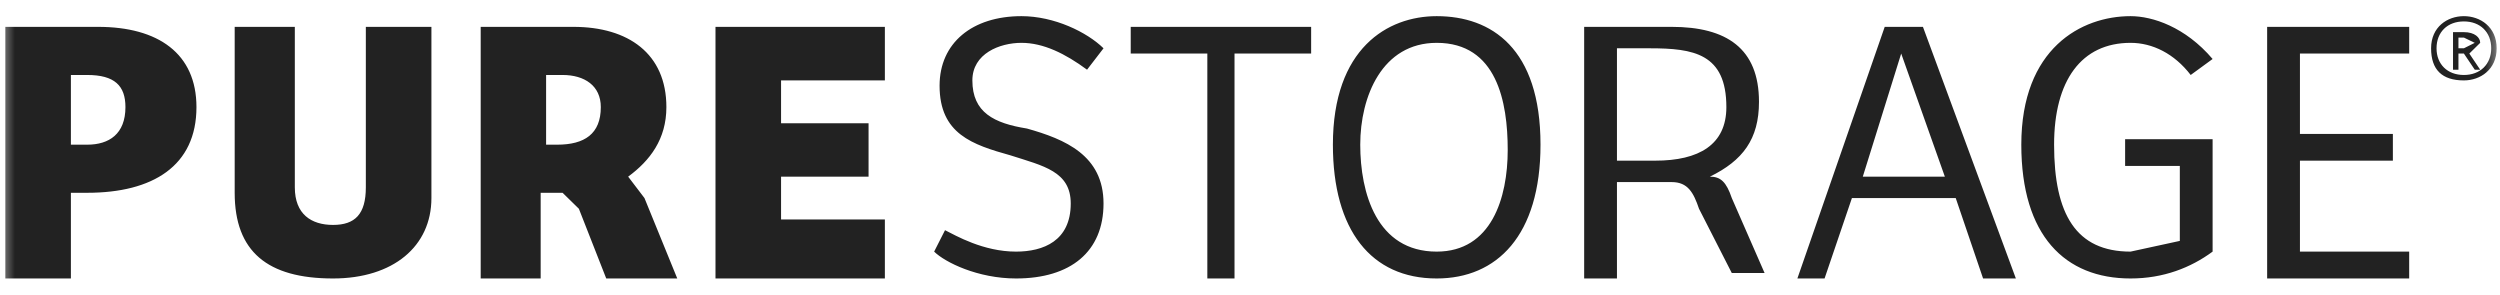 <svg xmlns="http://www.w3.org/2000/svg" width="254" height="30" viewBox="0 0 254 30" fill="none"><mask id="mask0_343_2385" style="mask-type:luminance" maskUnits="userSpaceOnUse" x="0" y="0" width="254" height="30"><path d="M0.339 0H253.662V30H0.339V0Z" fill="white"></path></mask><g mask="url(#mask0_343_2385)"><path d="M8.861 14.699C11.087 14.699 12.745 13.611 12.745 10.882C12.745 8.706 11.64 7.618 8.861 7.618H7.203V14.699H8.861ZM7.203 28.293H0.541V2.729H9.966C16.076 2.729 19.96 5.441 19.96 10.882C19.96 16.859 15.524 19.587 8.861 19.587H7.203V28.293ZM29.954 2.729V19.035C29.954 21.764 31.628 22.852 33.838 22.852C36.065 22.852 37.169 21.764 37.169 19.035V2.729H43.832V20.123C43.832 25.028 39.949 28.293 33.838 28.293C27.175 28.293 23.844 25.564 23.844 19.587V2.729H29.954ZM72.694 2.729H89.903V8.17H79.356V12.523H88.246V17.947H79.356V22.299H89.903V28.293H72.694V2.729ZM96.014 23.387C97.118 23.94 99.897 25.564 103.229 25.564C106.008 25.564 108.787 24.476 108.787 20.675C108.787 17.411 106.008 16.859 102.676 15.787C98.793 14.699 95.461 13.611 95.461 8.706C95.461 4.353 98.793 1.641 103.781 1.641C107.113 1.641 110.444 3.265 112.118 4.906L110.444 7.082C108.218 5.441 106.008 4.353 103.781 4.353C101.572 4.353 98.793 5.441 98.793 8.17C98.793 11.434 101.002 12.523 104.334 13.058C108.218 14.146 112.118 15.787 112.118 20.675C112.118 25.564 108.787 28.293 103.229 28.293C99.345 28.293 96.014 26.652 94.909 25.564L96.014 23.387ZM133.212 2.729V5.441H125.427V28.293H122.665V5.441H114.881V2.729H133.212ZM145.968 25.564C151.526 25.564 153.184 20.123 153.184 15.235C153.184 10.346 152.079 4.353 145.968 4.353C140.427 4.353 138.201 9.794 138.201 14.699C138.201 19.587 139.858 25.564 145.968 25.564ZM145.968 28.293C139.305 28.293 135.422 23.387 135.422 14.699C135.422 4.906 140.98 1.641 145.968 1.641C151.526 1.641 156.515 4.906 156.515 14.699C156.515 23.94 152.079 28.293 145.968 28.293ZM189.26 17.947H197.597L193.161 5.441L189.26 17.947ZM182.614 28.293L191.487 2.729H195.371L204.812 28.293H201.481L198.702 20.123H188.155L185.376 28.293H182.614ZM224.801 25.564C222.575 27.204 219.796 28.293 216.464 28.293C209.801 28.293 205.365 23.94 205.365 14.699C205.365 4.906 211.475 1.641 216.464 1.641C218.691 1.641 222.022 2.729 224.801 5.994L222.575 7.618C220.9 5.441 218.691 4.353 216.464 4.353C211.475 4.353 208.696 8.17 208.696 14.699C208.696 21.764 210.923 25.564 216.464 25.564L221.47 24.476V16.859H215.912V14.146H224.801V25.564ZM230.342 2.729H244.773V5.441H233.674V13.611H243.116V16.323H233.674V25.564H244.773V28.293H230.342V2.729ZM168.167 16.323H164.283V4.906H167.614C172.067 4.906 175.399 5.441 175.399 10.882C175.399 14.699 172.62 16.323 168.167 16.323ZM175.951 20.123C175.399 18.499 174.83 17.947 173.725 17.947C177.056 16.323 178.713 14.146 178.713 10.346C178.713 4.906 175.399 2.729 169.841 2.729H160.951V28.293H164.283V18.499H169.841C171.498 18.499 172.067 19.587 172.62 21.211L175.951 27.74H179.283L175.951 20.123ZM55.484 14.699V7.618H57.158C59.385 7.618 61.042 8.706 61.042 10.882C61.042 13.611 59.385 14.699 56.606 14.699H55.484ZM65.478 20.123L63.821 17.947C66.031 16.323 67.705 14.146 67.705 10.882C67.705 5.441 63.821 2.729 58.263 2.729H48.838V28.293H54.932V19.587H57.158L58.815 21.211L61.594 28.293H68.81L65.478 20.123ZM250.331 4.906L251.436 4.353L250.331 3.817H249.778V4.906H250.331ZM249.778 7.082H249.226V3.265H250.331C251.436 3.265 251.988 3.817 251.988 4.353L250.883 5.441L251.988 7.082H251.436L250.331 5.441H249.778V7.082ZM250.331 2.177C248.657 2.177 247.552 3.265 247.552 4.906C247.552 6.529 248.657 7.618 250.331 7.618C251.988 7.618 253.11 6.529 253.11 4.906C253.11 3.265 251.988 2.177 250.331 2.177ZM250.331 8.17C248.104 8.17 246.999 7.082 246.999 4.906C246.999 2.729 248.657 1.641 250.331 1.641C251.988 1.641 253.662 2.729 253.662 4.906C253.662 7.082 251.988 8.17 250.331 8.17Z" fill="#222222"></path></g></svg>